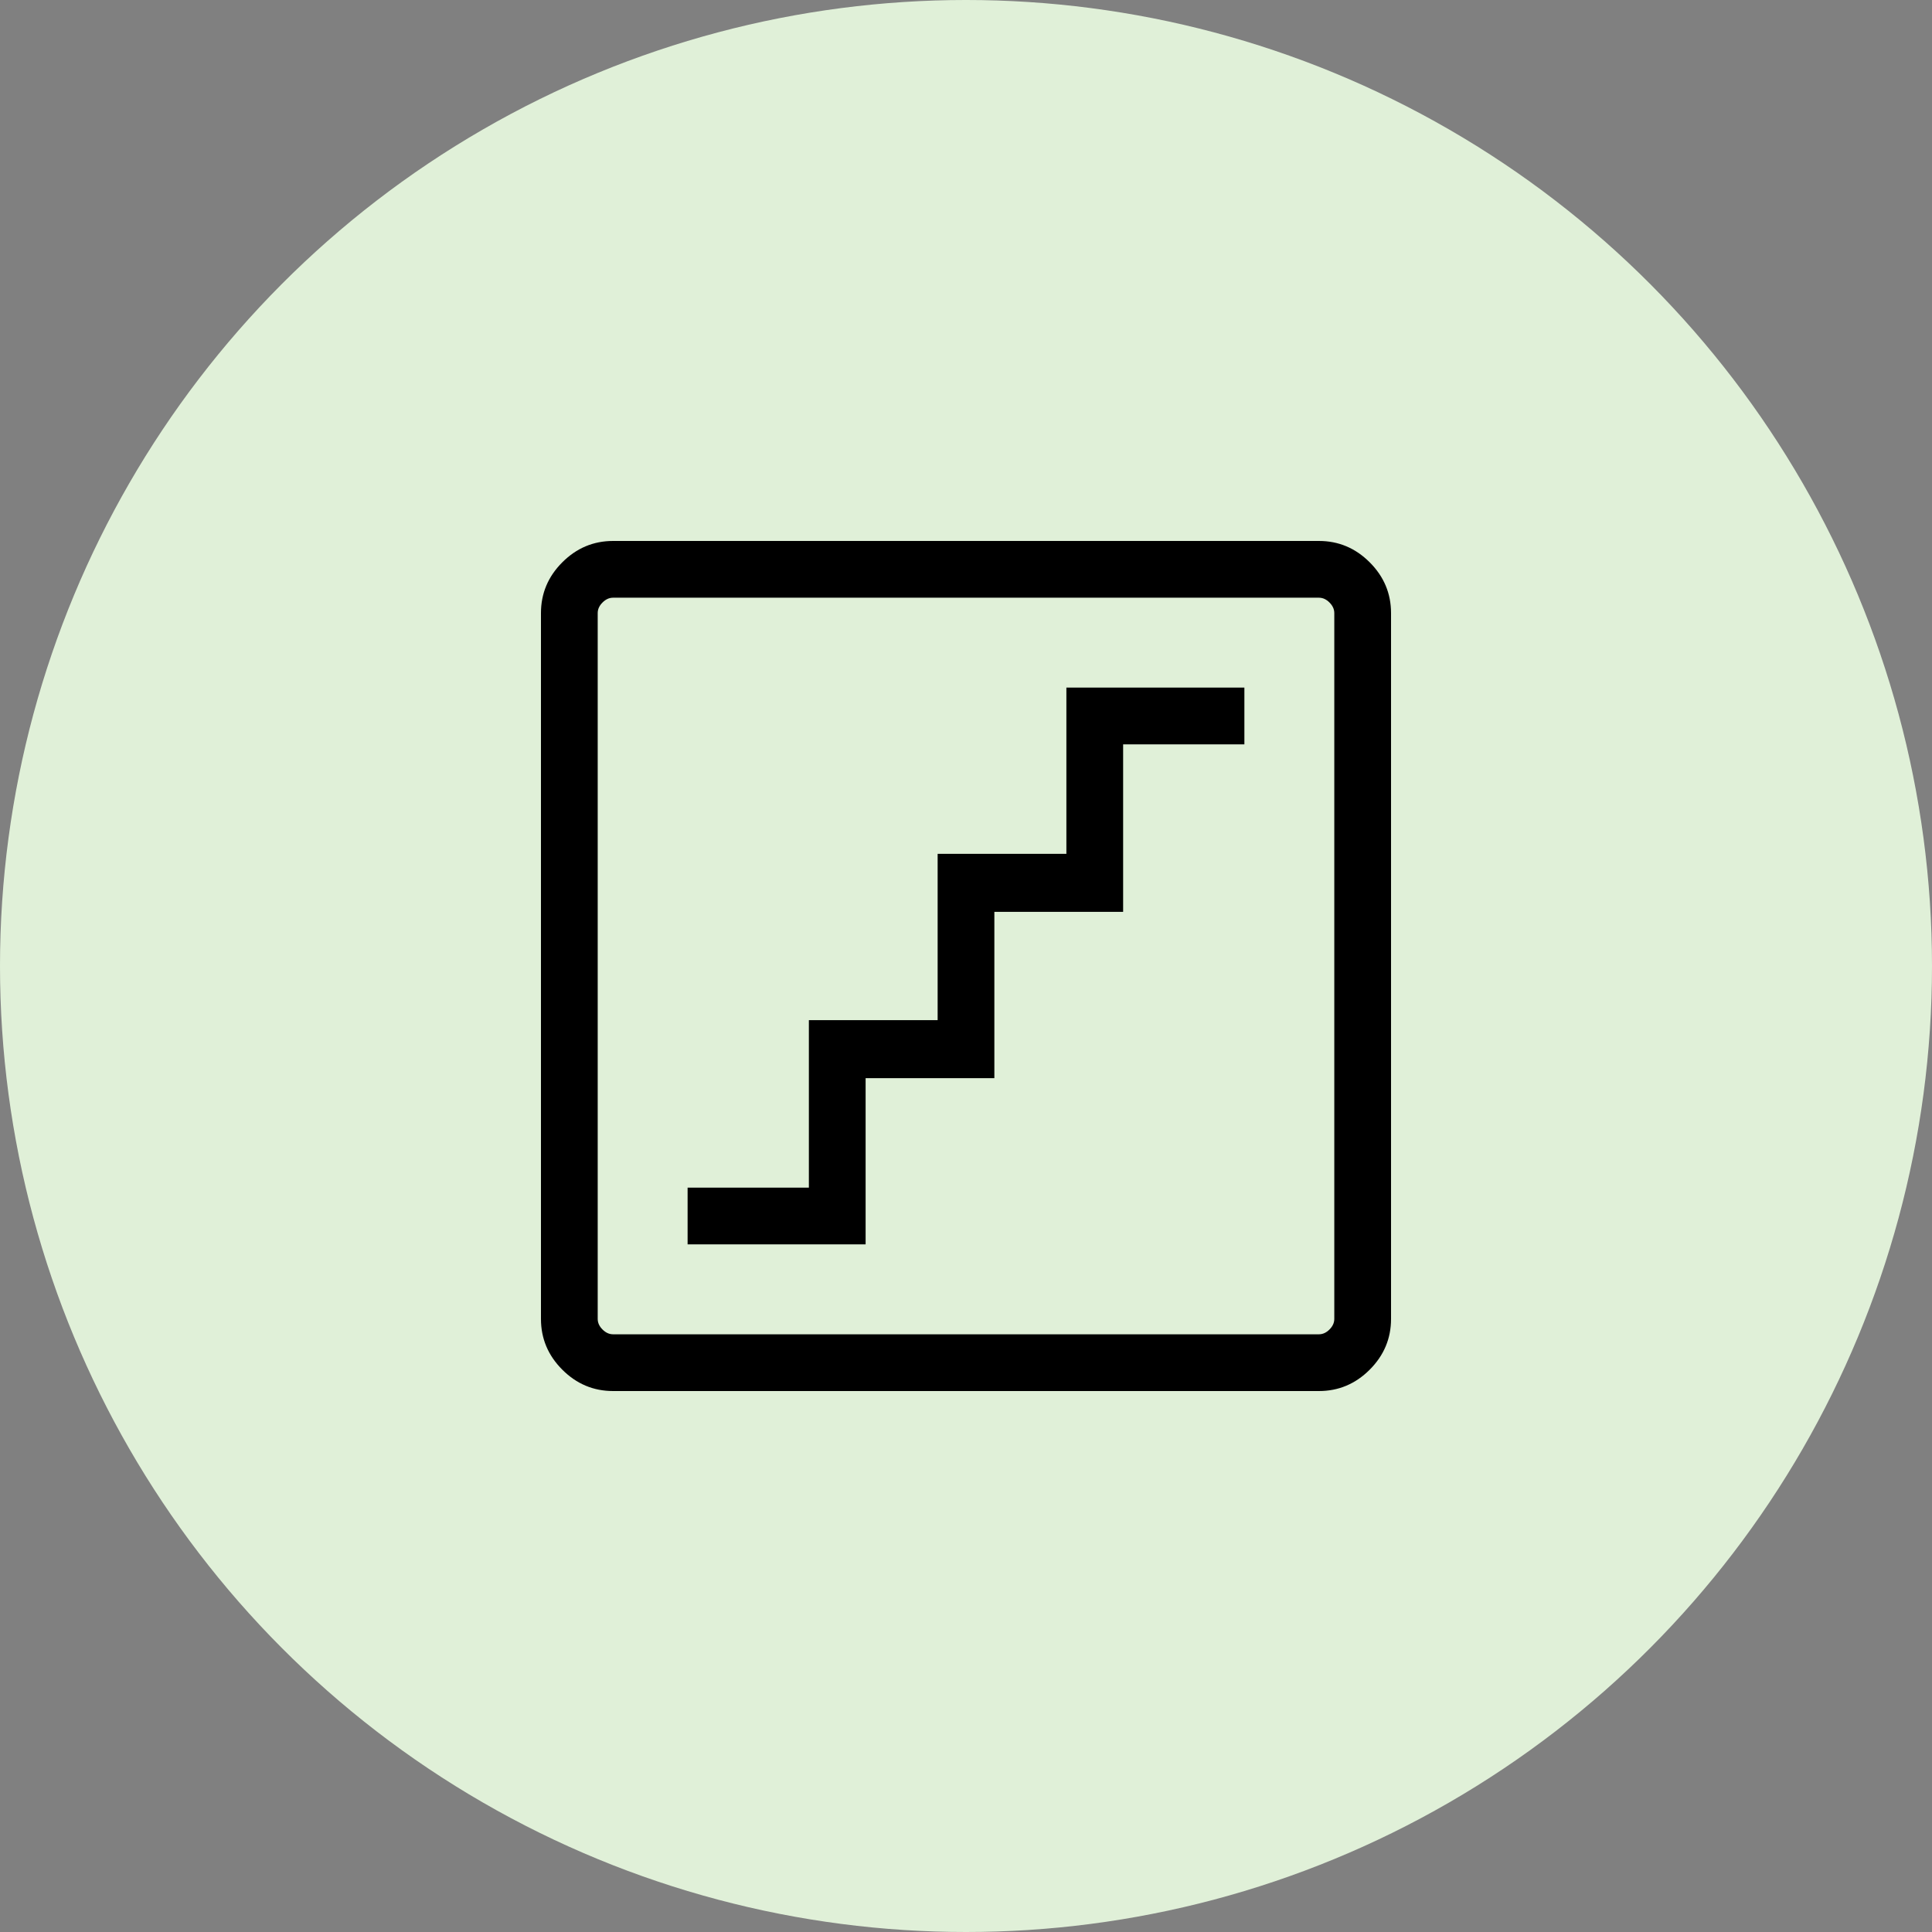 <?xml version="1.0" encoding="UTF-8"?> <svg xmlns="http://www.w3.org/2000/svg" width="100" height="100" viewBox="0 0 100 100" fill="none"><rect x="0" y="0" width="100" height="100" fill="#808080" stroke="none"/> <circle cx="50" cy="50" r="50" fill="#E0F0D8"></circle> <path d="M35.59 64.409H44.804V55.804H51.468V47.198H58.133V38.527H64.409V35.59H55.196V44.196H48.532V52.802H41.867V61.473H35.59V64.409ZM31.733 72C30.718 72 29.842 71.632 29.105 70.895C28.368 70.158 28 69.282 28 68.267V31.733C28 30.718 28.368 29.842 29.105 29.105C29.842 28.368 30.718 28 31.733 28H68.267C69.282 28 70.158 28.368 70.895 29.105C71.632 29.842 72 30.718 72 31.733V68.267C72 69.282 71.632 70.158 70.895 70.895C70.158 71.632 69.282 72 68.267 72H31.733ZM31.733 69.063H68.267C68.466 69.063 68.649 68.98 68.814 68.814C68.98 68.649 69.063 68.466 69.063 68.267V31.733C69.063 31.534 68.98 31.351 68.814 31.186C68.649 31.02 68.466 30.937 68.267 30.937H31.733C31.534 30.937 31.351 31.02 31.186 31.186C31.02 31.351 30.937 31.534 30.937 31.733V68.267C30.937 68.466 31.02 68.649 31.186 68.814C31.351 68.98 31.534 69.063 31.733 69.063Z" fill="black"></path> </svg> 